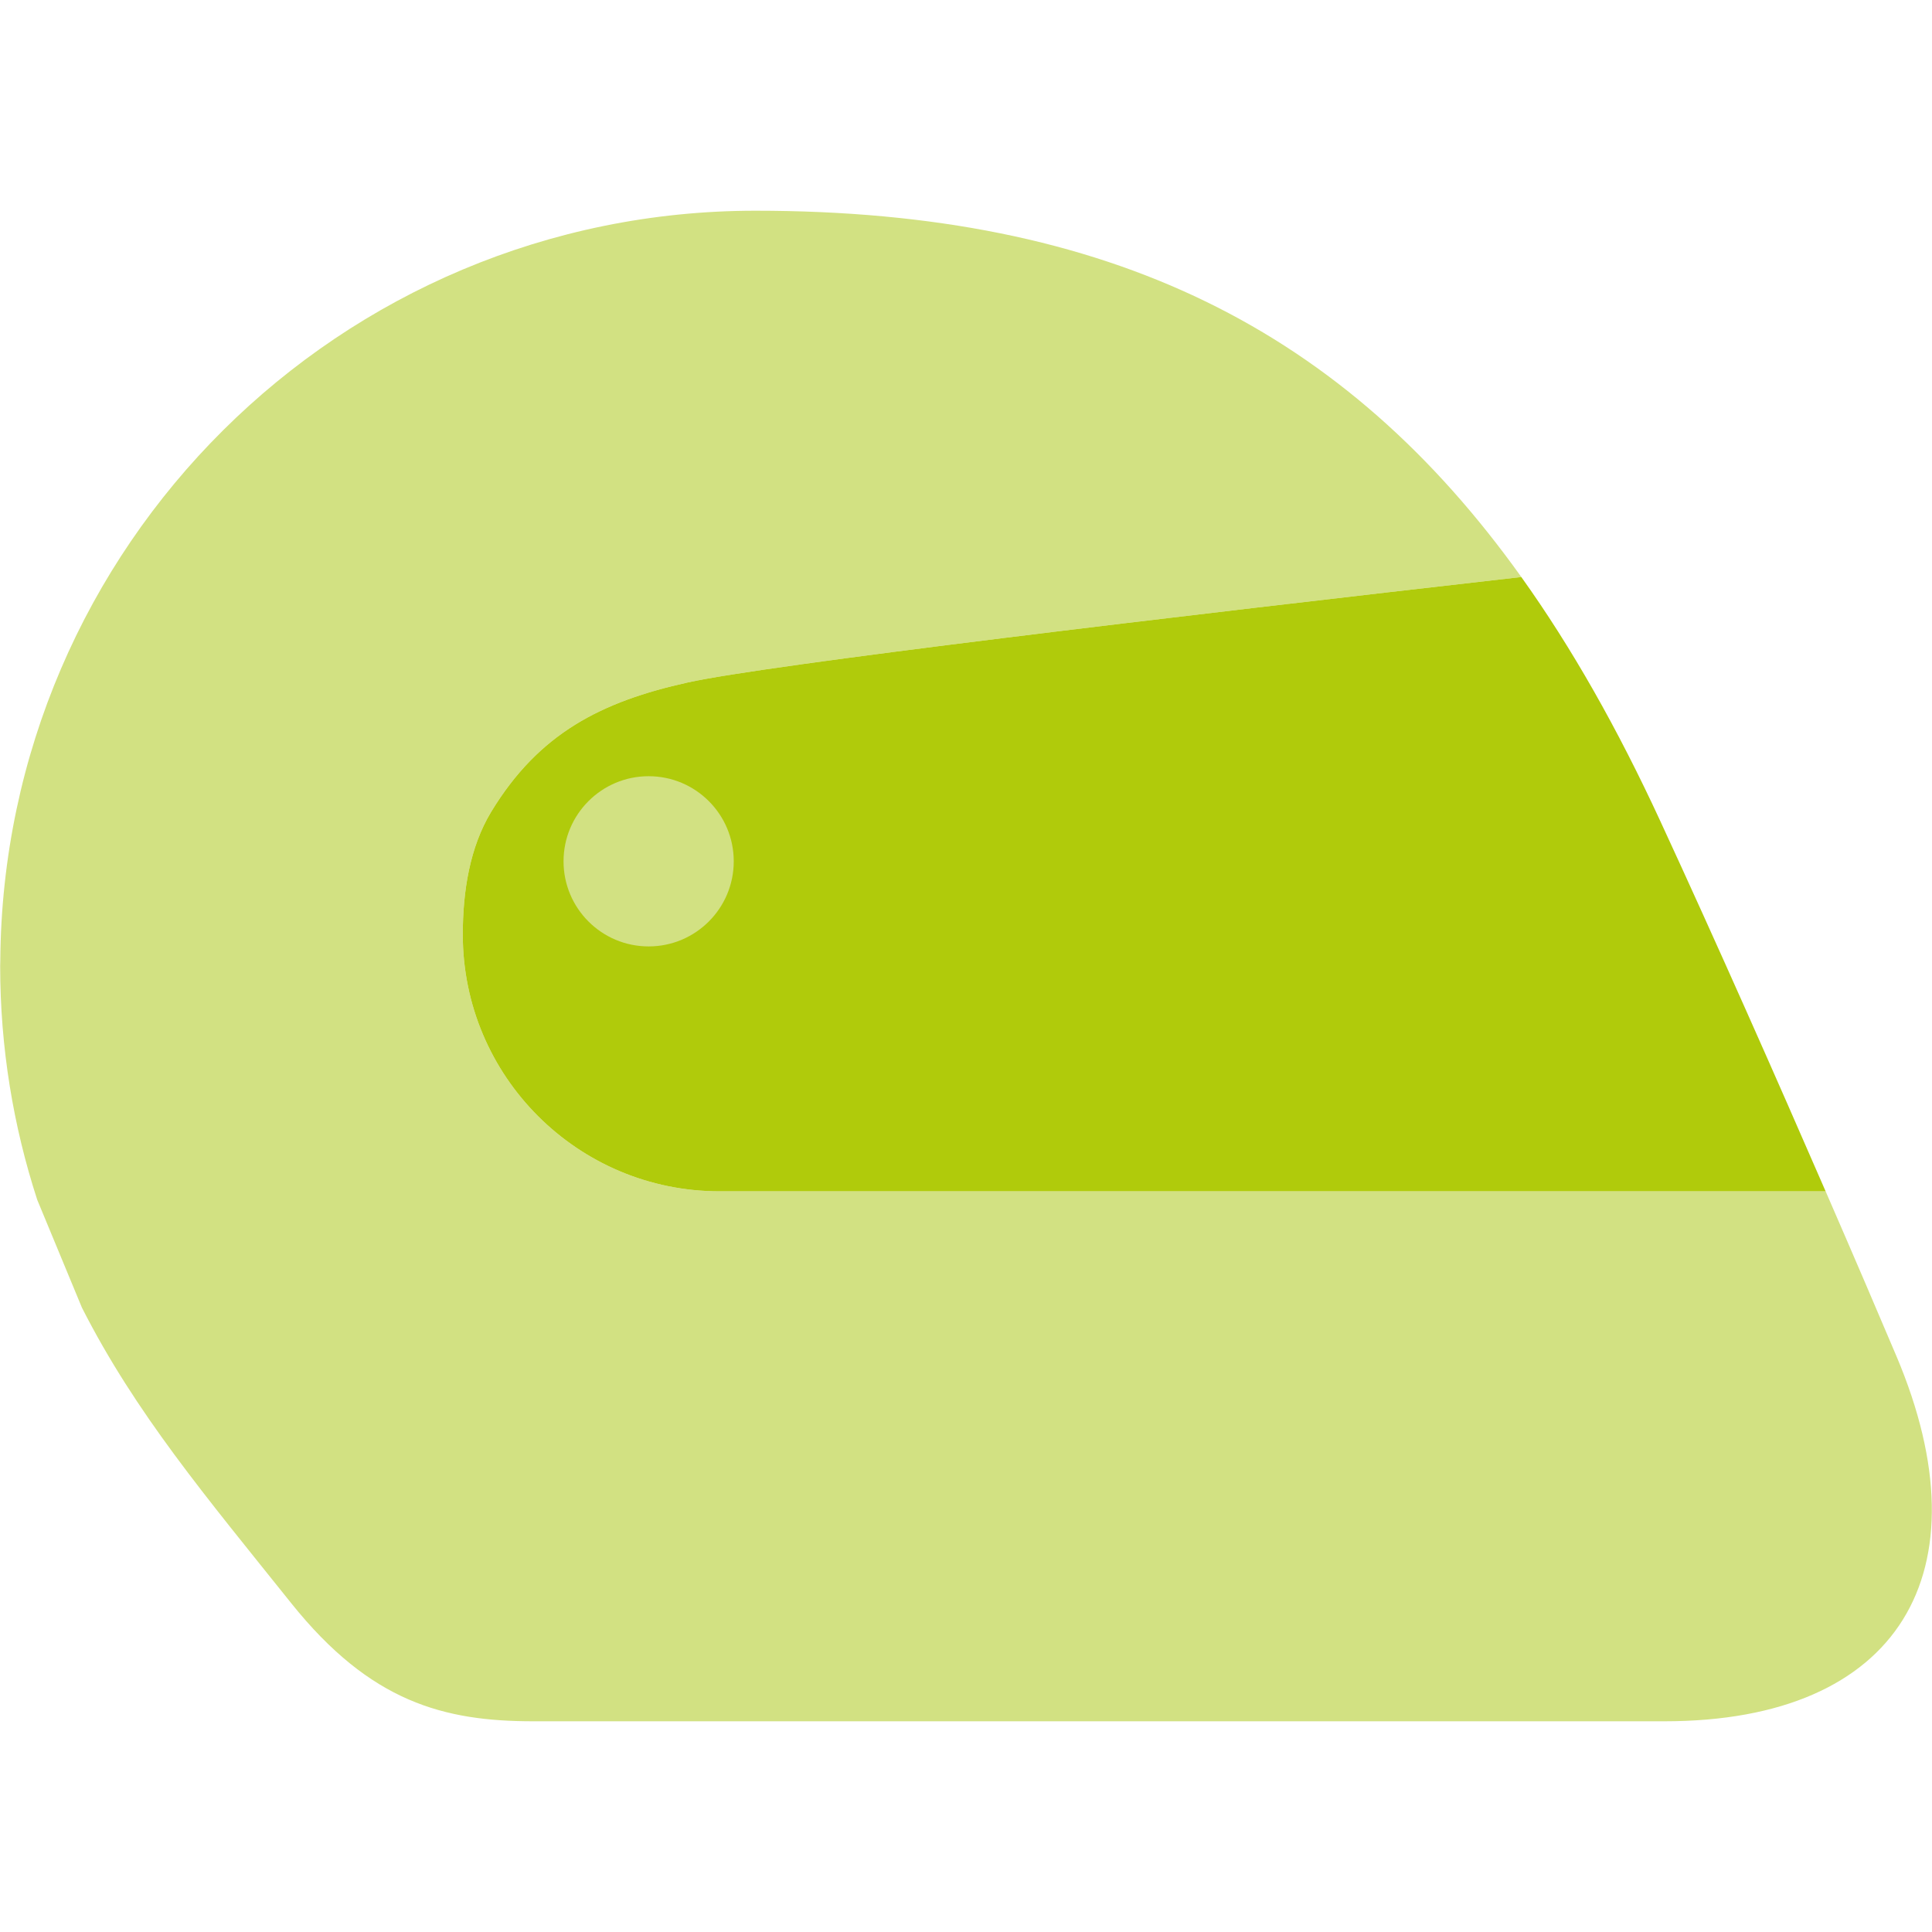 <?xml version="1.0" encoding="utf-8"?>
<!-- Generator: Adobe Illustrator 16.0.0, SVG Export Plug-In . SVG Version: 6.00 Build 0)  -->
<!DOCTYPE svg PUBLIC "-//W3C//DTD SVG 1.1//EN" "http://www.w3.org/Graphics/SVG/1.1/DTD/svg11.dtd">
<svg version="1.1" id="Lager_1" xmlns="http://www.w3.org/2000/svg" xmlns:xlink="http://www.w3.org/1999/xlink" x="0px" y="0px"
	 viewBox="0 0 67.38 67.379" enable-background="new 0 0 67.38 67.379" xml:space="preserve">
<g>
	<g>
		<path fill="#D2E182" d="M66.141,47.3c-0.607-1.436-1.468-3.445-2.471-5.752c-14.492,0-33.768,0-38.574,0
			c-4.945,0-8.956-4.01-8.956-8.955c0-1.506,0.243-3.045,0.991-4.281c1.67-2.751,3.855-3.844,6.848-4.509
			c2.775-0.616,16.867-2.289,29.078-3.679c-6.135-8.583-14.3-12.775-26.711-12.775C11.86,7.349,0.107,19.046,0.01,33.509
			c0,0.061-0.004,0.121-0.004,0.182c0,2.846,0.457,5.584,1.292,8.152l1.56,3.764c1.869,3.678,4.315,6.576,7.297,10.303
			c2.769,3.461,5.331,4.121,8.447,4.121c9.232,0,34.491,0,39.449,0C66.248,60.031,69.324,54.824,66.141,47.3z"/>
		<path fill="#B0CB0B" d="M17.131,28.312c-0.748,1.236-0.991,2.775-0.991,4.281c0,4.945,4.011,8.955,8.956,8.955
			c4.807,0,24.082,0,38.574,0c-1.699-3.91-3.805-8.672-5.771-12.924c-1.48-3.202-3.078-6.032-4.842-8.5
			c-12.211,1.39-26.303,3.063-29.078,3.679C20.986,24.468,18.801,25.561,17.131,28.312z"/>
	</g>
	<circle fill="#D2E182" cx="22.622" cy="30.039" r="2.968"/>
</g>
</svg>
